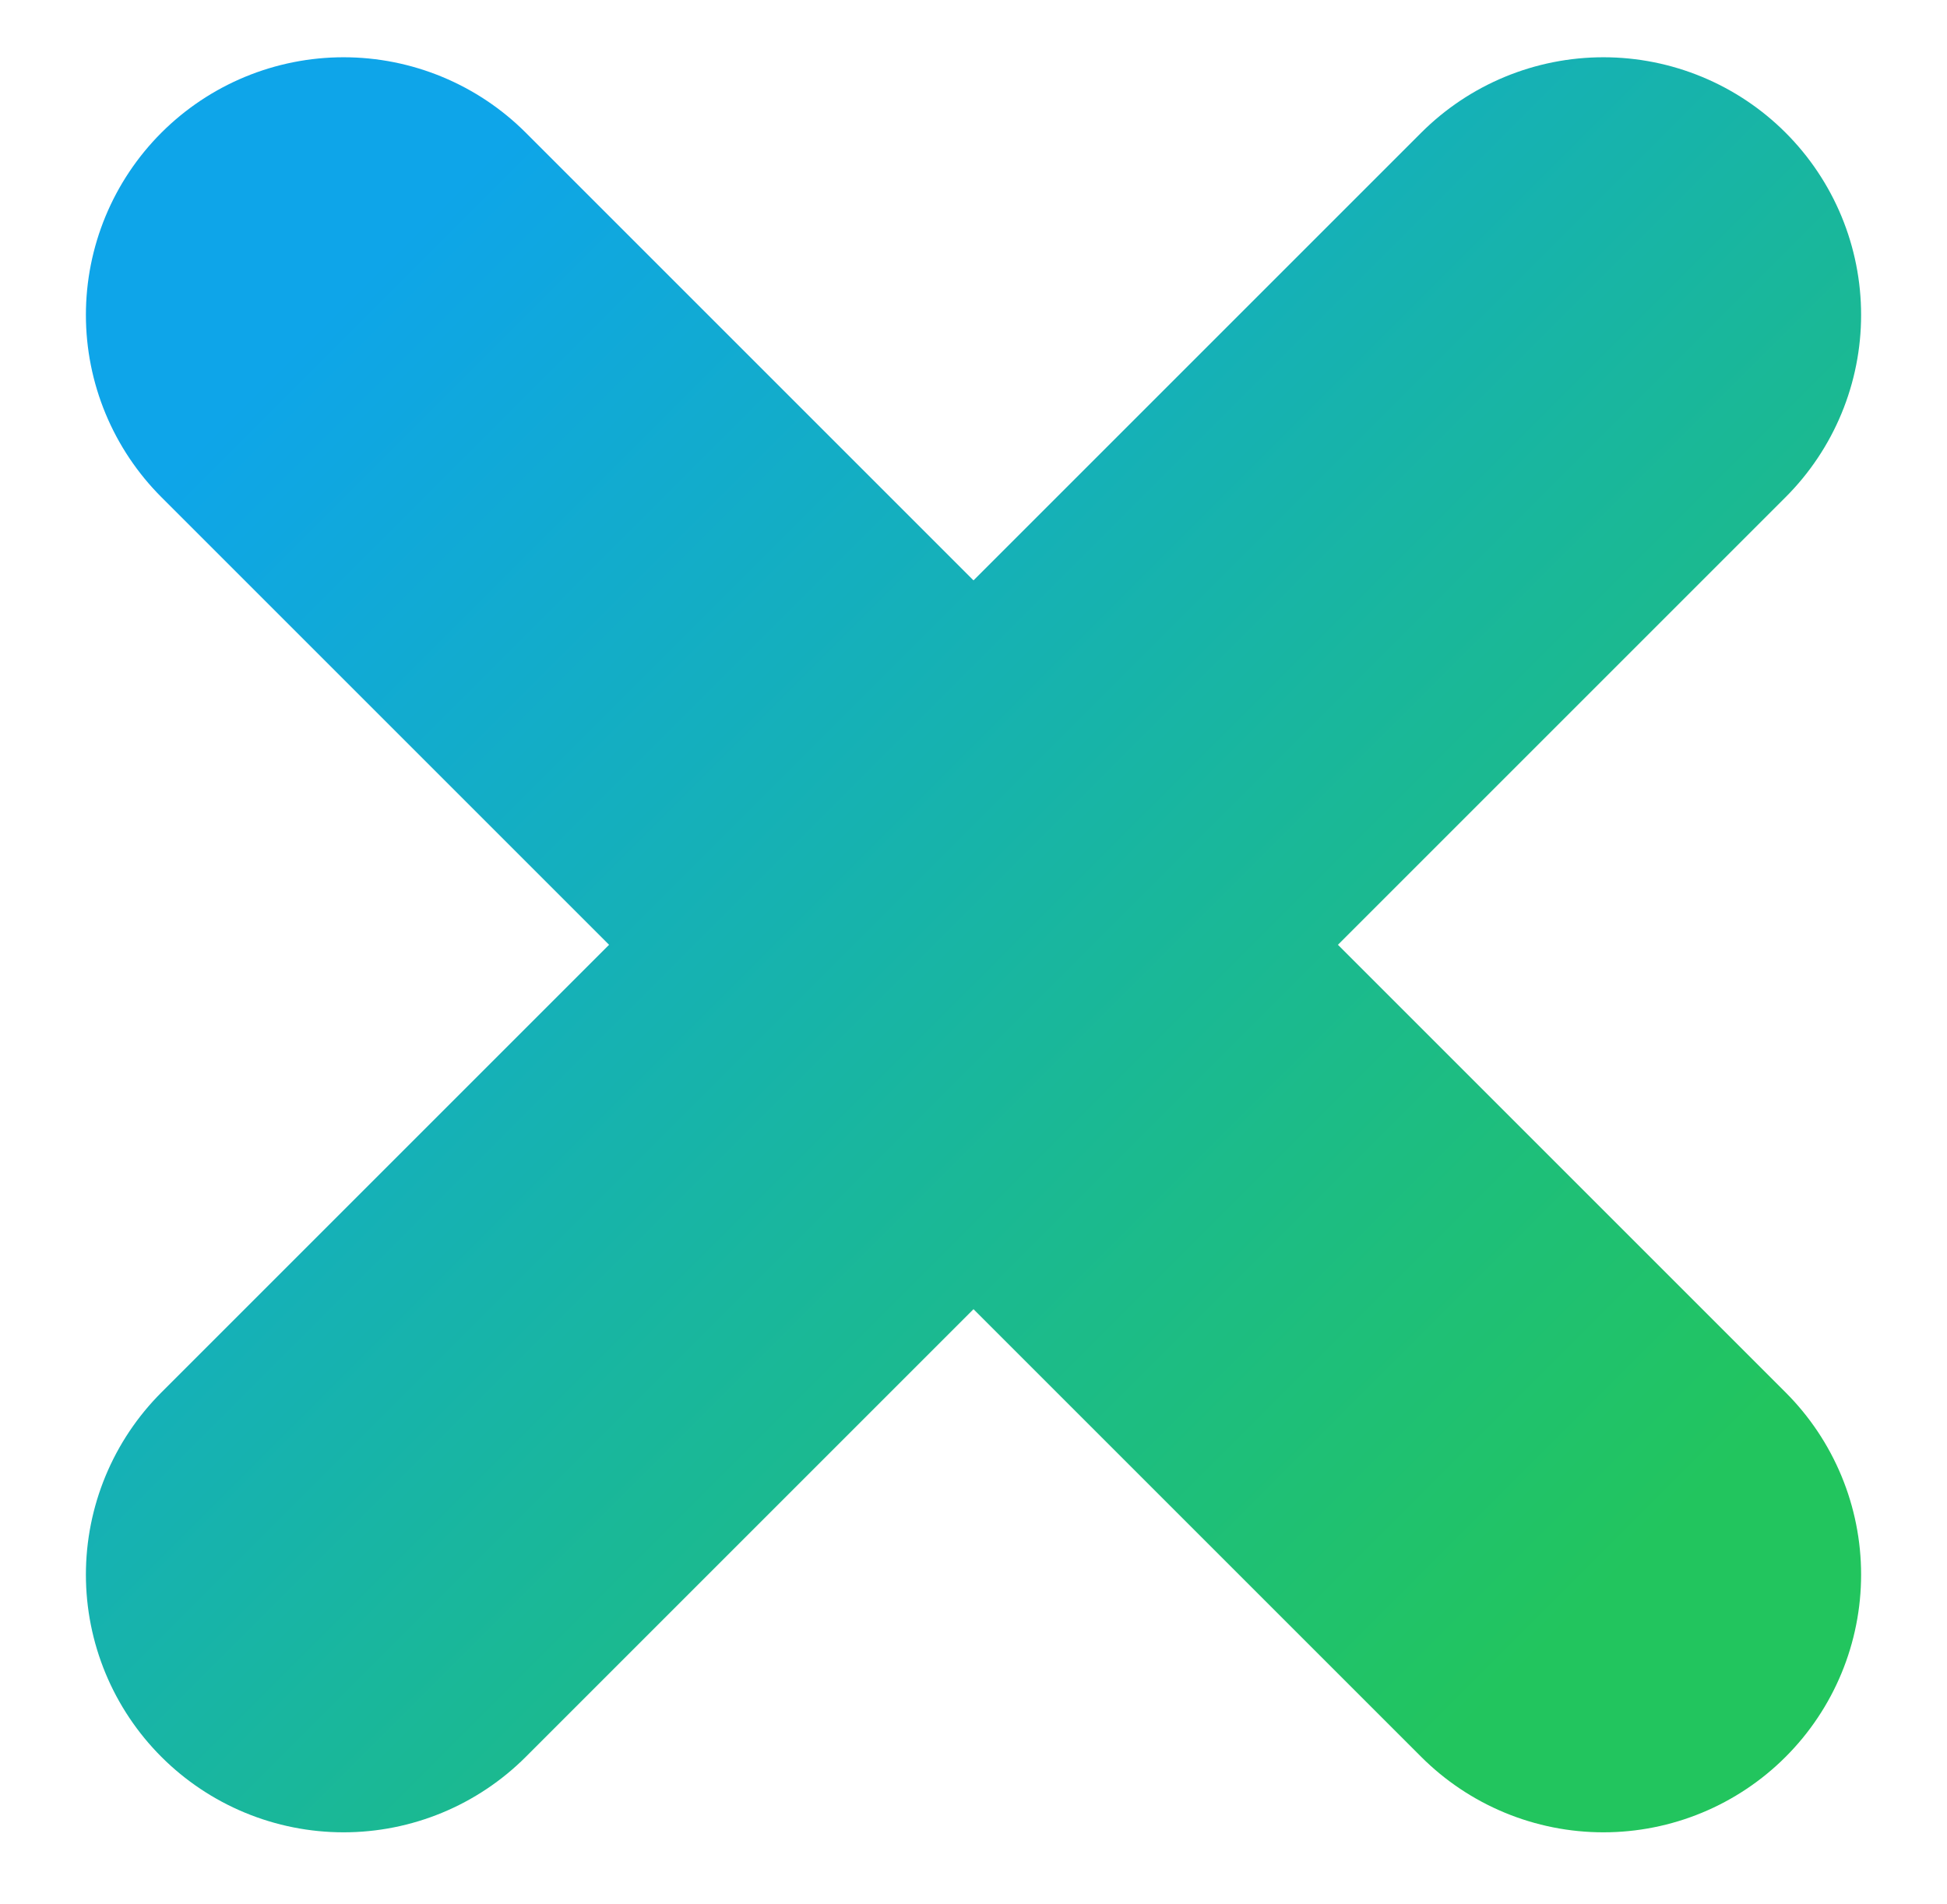 <?xml version="1.0" encoding="UTF-8" standalone="no"?>
<!DOCTYPE svg PUBLIC "-//W3C//DTD SVG 1.1//EN" "http://www.w3.org/Graphics/SVG/1.1/DTD/svg11.dtd">
<svg width="100%" height="100%" viewBox="0 0 136 133" version="1.1" xmlns="http://www.w3.org/2000/svg" xmlns:xlink="http://www.w3.org/1999/xlink" xml:space="preserve" xmlns:serif="http://www.serif.com/" style="fill-rule:evenodd;clip-rule:evenodd;stroke-linecap:round;stroke-linejoin:round;">
    <g transform="matrix(1,0,0,1,-32,-34)">
        <path d="M56,56L144,144" style="fill:none;fill-rule:nonzero;stroke:url(#_Linear1);stroke-width:36px;"/>
        <path d="M144,56L56,144" style="fill:none;fill-rule:nonzero;stroke:url(#_Linear2);stroke-width:36px;"/>
    </g>
    <defs>
        <linearGradient id="_Linear1" x1="0" y1="0" x2="1" y2="0" gradientUnits="userSpaceOnUse" gradientTransform="matrix(88,88,-88,88,56,56)"><stop offset="0" style="stop-color:rgb(14,165,233);stop-opacity:1"/><stop offset="1" style="stop-color:rgb(34,197,94);stop-opacity:1"/></linearGradient>
        <linearGradient id="_Linear2" x1="0" y1="0" x2="1" y2="0" gradientUnits="userSpaceOnUse" gradientTransform="matrix(88,88,-88,88,56,56)"><stop offset="0" style="stop-color:rgb(14,165,233);stop-opacity:1"/><stop offset="1" style="stop-color:rgb(34,197,94);stop-opacity:1"/></linearGradient>
    </defs>
</svg>

